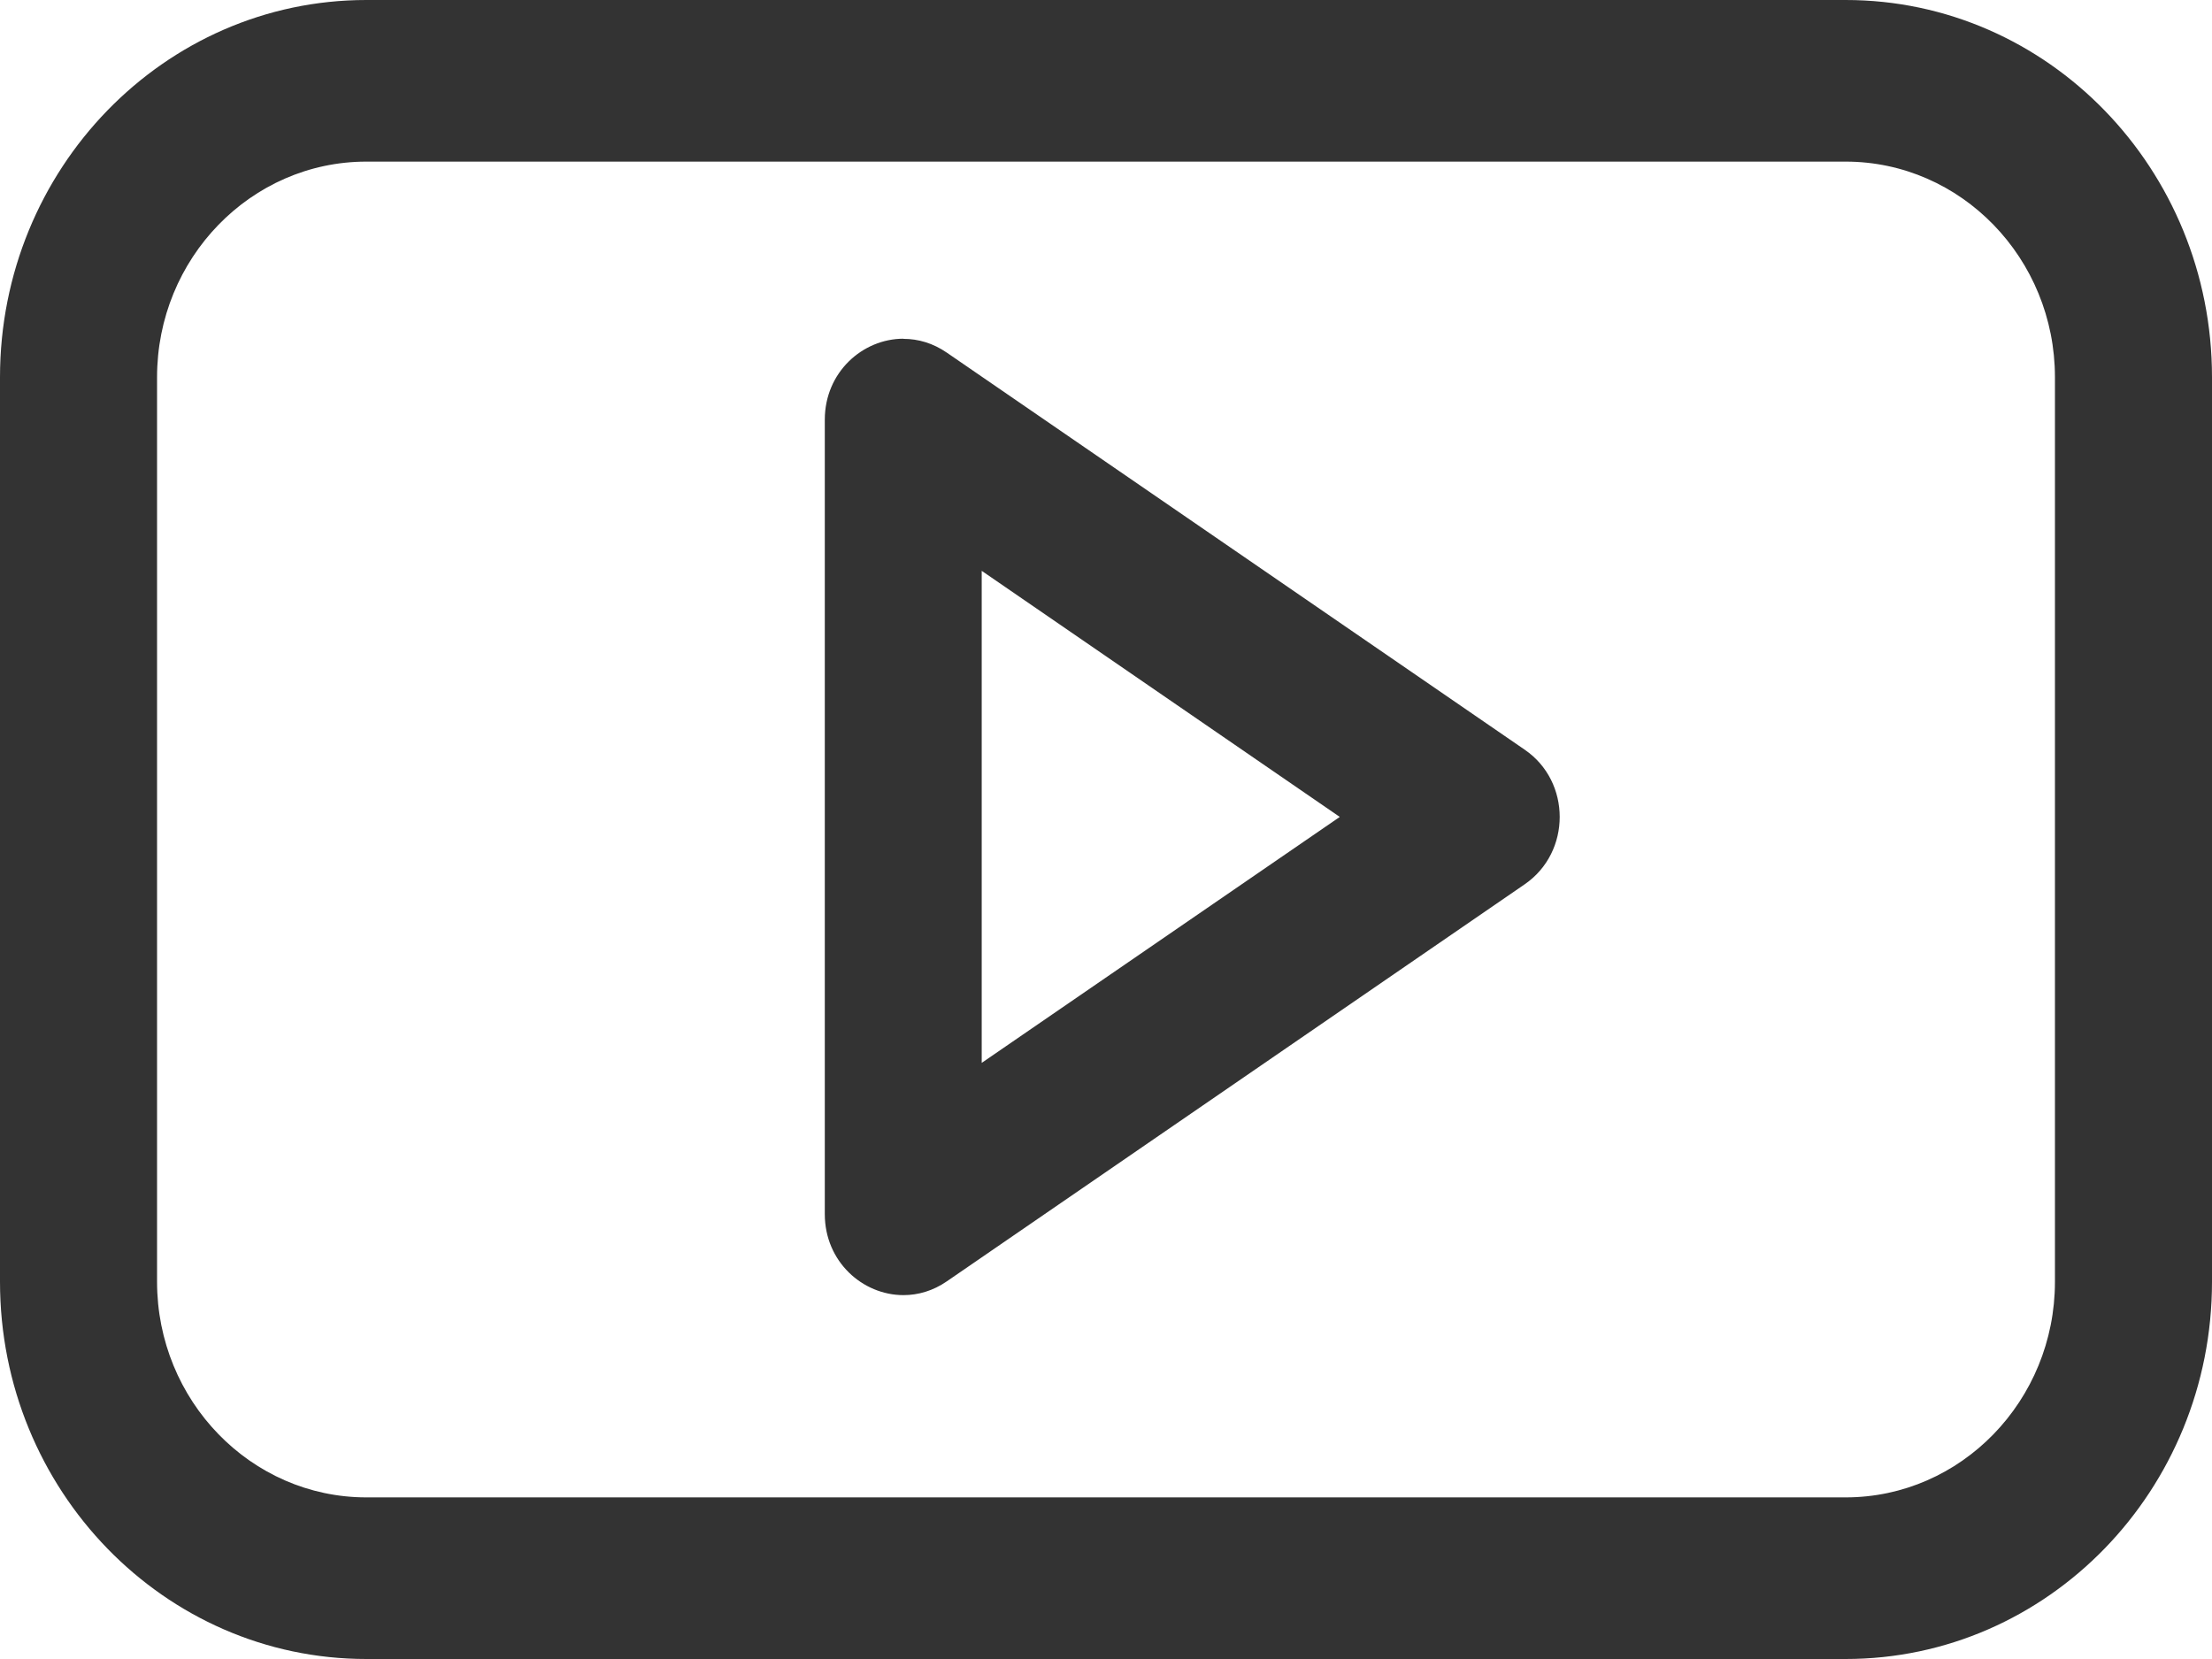 <svg width="16" height="12" viewBox="0 0 16 12" fill="none" xmlns="http://www.w3.org/2000/svg">
<path d="M13.35 1.169C14.185 1.169 14.864 1.869 14.864 2.729V9.271C14.864 10.131 14.185 10.831 13.35 10.831H2.65C1.815 10.831 1.136 10.131 1.136 9.271V2.729C1.136 1.869 1.815 1.169 2.65 1.169H13.35ZM13.35 0H2.65C1.187 0 0 1.222 0 2.729V9.271C0 10.778 1.187 12 2.65 12H13.35C14.813 12 16 10.778 16 9.271V2.729C16 1.222 14.813 0 13.35 0ZM7.101 4.129L9.691 5.909L7.101 7.688V4.129ZM6.535 2.45C6.24 2.45 5.966 2.692 5.966 3.036V8.782C5.966 9.126 6.24 9.368 6.535 9.368C6.641 9.368 6.749 9.337 6.849 9.268L11.029 6.396C11.366 6.164 11.366 5.654 11.029 5.423L6.849 2.551C6.749 2.482 6.641 2.451 6.535 2.451V2.45Z" fill="#333333"/>
</svg>
